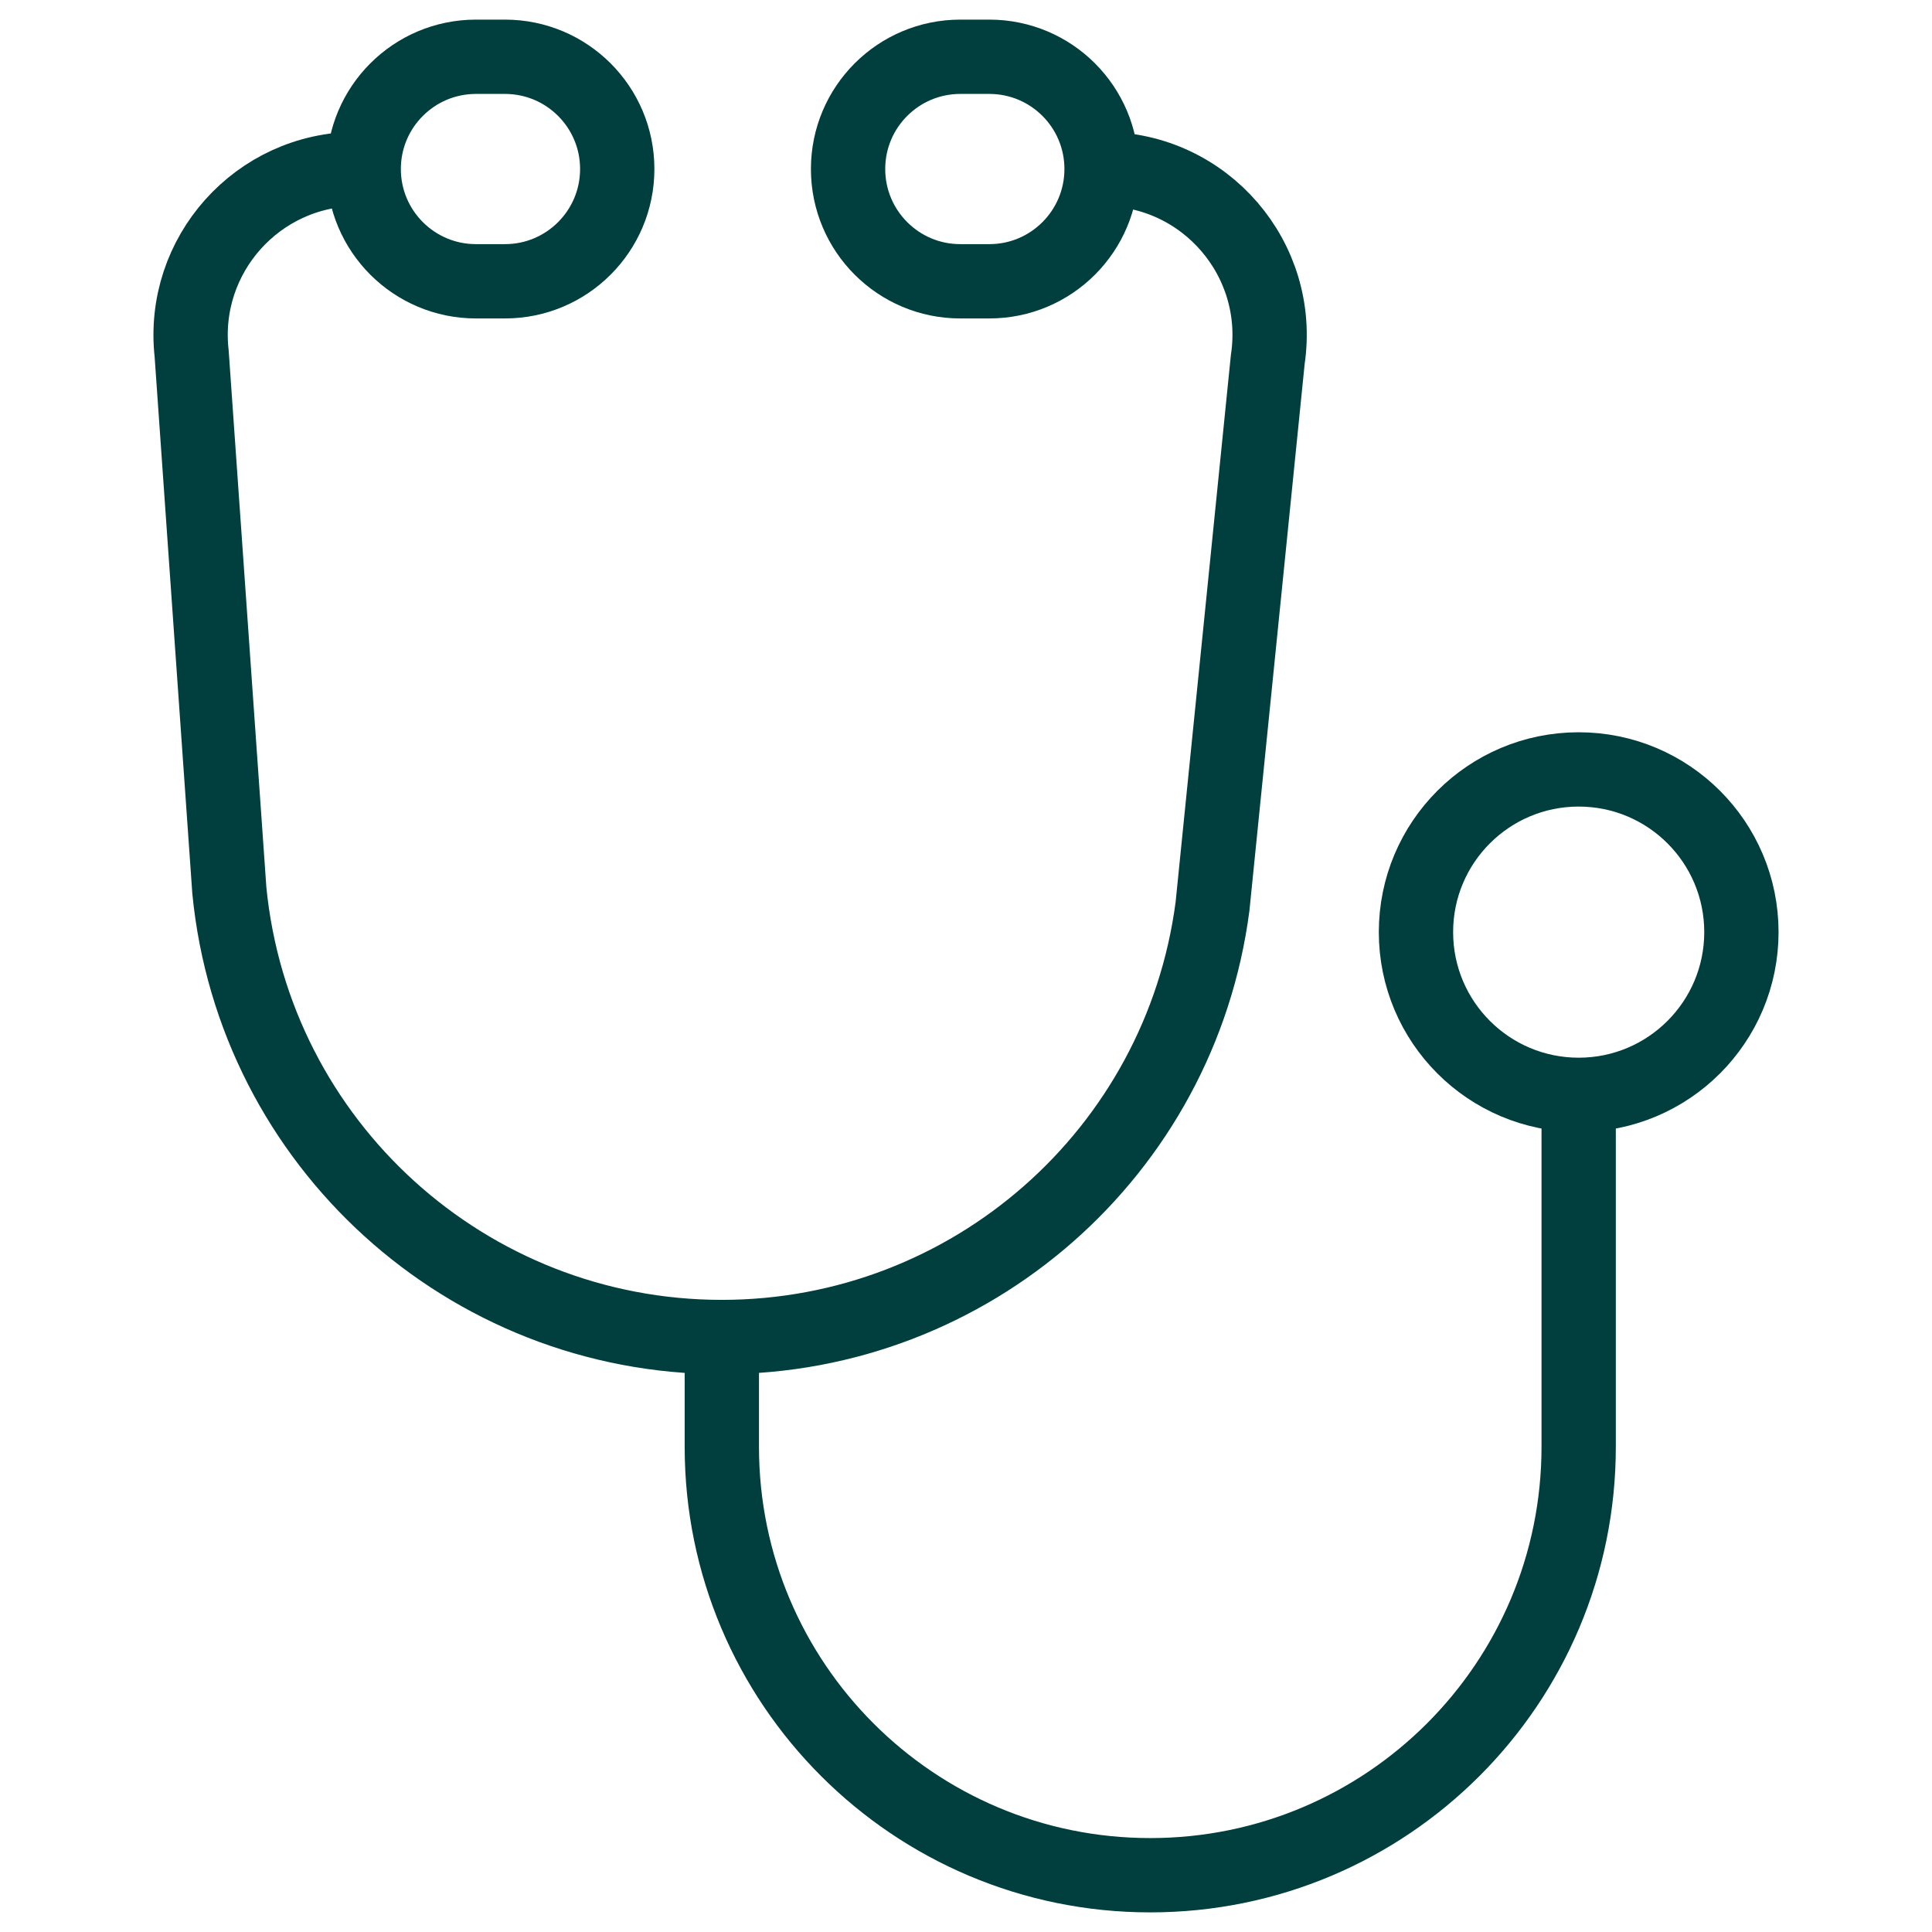 <svg xmlns="http://www.w3.org/2000/svg" width="52" height="52" viewBox="0 0 52 52" fill="none"><g id="stethoscope 1"><g id="XMLID_25_"><path id="XMLID_199_" d="M29.7 4.549C32.432 4.549 34.525 6.977 34.122 9.678L32.635 24.395C31.767 31.026 26.116 35.986 19.428 35.986C12.577 35.986 6.843 30.788 6.173 23.969L5.158 9.516C4.863 6.867 6.936 4.549 9.601 4.549H9.789" stroke="#003F3E" stroke-width="2" stroke-miterlimit="10"></path><path id="XMLID_185_" d="M13.591 7.571H12.811C11.142 7.571 9.789 6.218 9.789 4.549C9.789 2.88 11.142 1.528 12.811 1.528H13.591C15.26 1.528 16.613 2.88 16.613 4.549C16.613 6.218 15.26 7.571 13.591 7.571Z" stroke="#003F3E" stroke-width="2" stroke-miterlimit="10"></path><path id="XMLID_23_" d="M26.628 7.571H25.847C24.178 7.571 22.826 6.218 22.826 4.549C22.826 2.88 24.178 1.528 25.847 1.528H26.628C28.297 1.528 29.649 2.88 29.649 4.549C29.649 6.218 28.297 7.571 26.628 7.571Z" stroke="#003F3E" stroke-width="2" stroke-miterlimit="10"></path><path id="XMLID_24_" d="M19.428 35.986V38.941C19.428 45.31 24.591 50.472 30.959 50.472C37.328 50.472 42.49 45.31 42.49 38.941V29.468" stroke="#003F3E" stroke-width="2" stroke-miterlimit="10"></path><path id="XMLID_22_" d="M42.49 29.468C44.909 29.468 46.87 27.507 46.87 25.088C46.87 22.669 44.909 20.709 42.49 20.709C40.072 20.709 38.111 22.669 38.111 25.088C38.111 27.507 40.072 29.468 42.49 29.468Z" stroke="#003F3E" stroke-width="2" stroke-miterlimit="10"></path></g></g></svg>